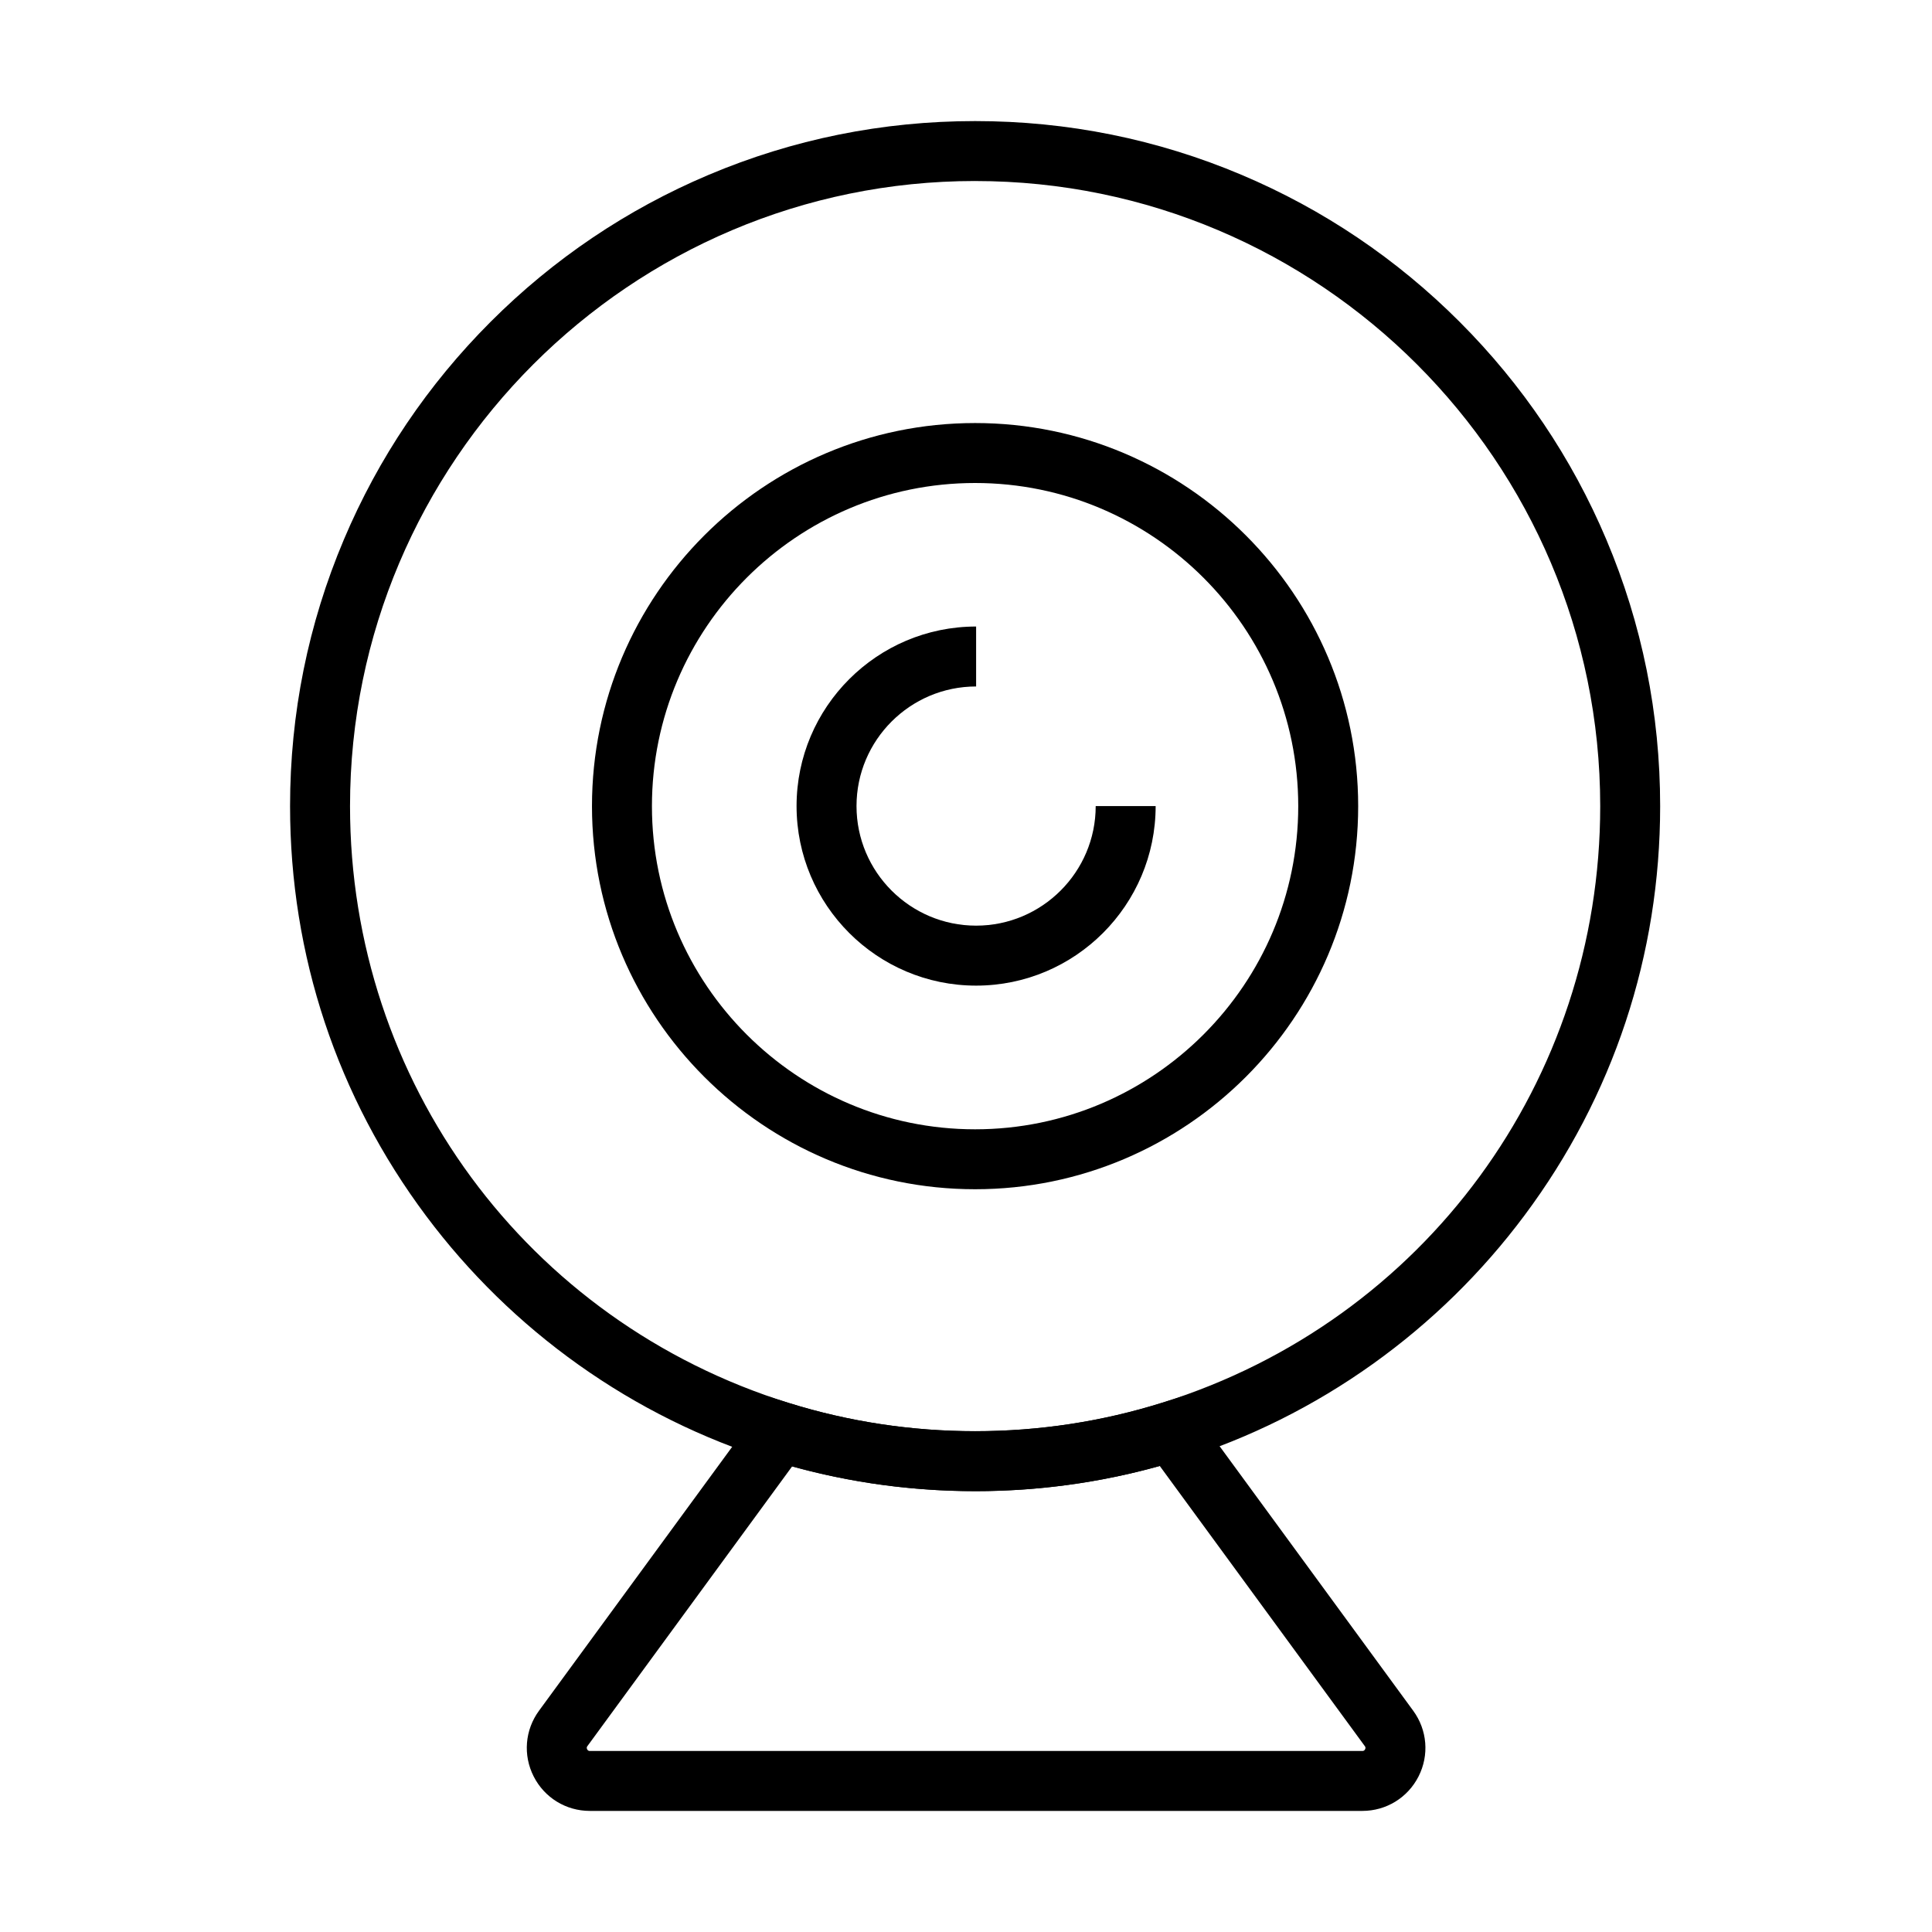 <?xml version="1.0" encoding="UTF-8"?>
<!-- Uploaded to: ICON Repo, www.iconrepo.com, Generator: ICON Repo Mixer Tools -->
<svg fill="#000000" width="800px" height="800px" version="1.1" viewBox="144 144 512 512" xmlns="http://www.w3.org/2000/svg">
 <g>
  <path d="m402.42 539.17c-18.406 0-36.566-2.746-53.977-8.164-18.266-5.68-35.469-14.203-51.121-25.328-15.441-10.98-29.023-24.242-40.379-39.422-23.598-31.555-36.074-69.113-36.074-108.62 0-24.508 4.801-48.281 14.27-70.668 9.141-21.621 22.234-41.035 38.902-57.707 16.672-16.668 36.086-29.758 57.707-38.902 22.387-9.469 46.16-14.27 70.668-14.27 24.504 0 48.277 4.801 70.664 14.27 21.621 9.145 41.031 22.234 57.703 38.902 16.668 16.672 29.762 36.086 38.902 57.707 9.469 22.387 14.27 46.16 14.27 70.668 0 39.426-12.426 76.926-35.938 108.44-11.309 15.16-24.844 28.418-40.234 39.406-15.594 11.137-32.738 19.68-50.953 25.391-17.535 5.508-35.848 8.301-54.41 8.301zm0-347.2c-91.348 0-165.66 74.316-165.66 165.66 0 72.98 46.785 136.55 116.41 158.21 15.879 4.938 32.453 7.445 49.258 7.445 16.949 0 33.656-2.547 49.656-7.57 69.379-21.777 115.99-85.301 115.99-158.08 0-91.344-74.309-165.66-165.65-165.66z"/>
  <path d="m402.41 459.16c-55.984 0-101.53-45.547-101.53-101.52 0-55.98 45.543-101.53 101.53-101.53 55.98 0 101.52 45.547 101.52 101.53 0 55.977-45.543 101.52-101.52 101.52zm0-187.16c-47.223 0-85.641 38.418-85.641 85.641 0 47.219 38.418 85.637 85.641 85.637 47.219 0 85.637-38.418 85.637-85.637 0-47.223-38.418-85.641-85.637-85.641z"/>
  <path d="m505.04 623.91h-204.73c-6.32 0-12.023-3.5-14.883-9.141-2.863-5.637-2.32-12.305 1.414-17.41l60.906-83.211 5.418 1.688c15.879 4.938 32.449 7.445 49.254 7.445 16.949 0 33.656-2.547 49.656-7.574l5.43-1.707 61.008 83.359c3.734 5.106 4.281 11.773 1.418 17.41-2.863 5.641-8.566 9.141-14.887 9.141zm-151.12-91.297-54.258 74.133c-0.09 0.129-0.289 0.398-0.066 0.836 0.227 0.441 0.559 0.441 0.719 0.441h204.73c0.16 0 0.492 0 0.719-0.441 0.223-0.438 0.027-0.707-0.07-0.836l-54.344-74.25c-15.859 4.43-32.293 6.676-48.93 6.676-16.488-0.004-32.773-2.207-48.5-6.559z"/>
  <path d="m402.68 405.2c-26.238 0-47.582-21.344-47.582-47.582 0-26.238 21.344-47.582 47.582-47.582v15.887c-17.477 0-31.695 14.219-31.695 31.695 0 17.473 14.219 31.688 31.695 31.688 17.473 0 31.691-14.215 31.691-31.688h15.887c0.004 26.238-21.34 47.582-47.578 47.582z"/>
 </g>
</svg>